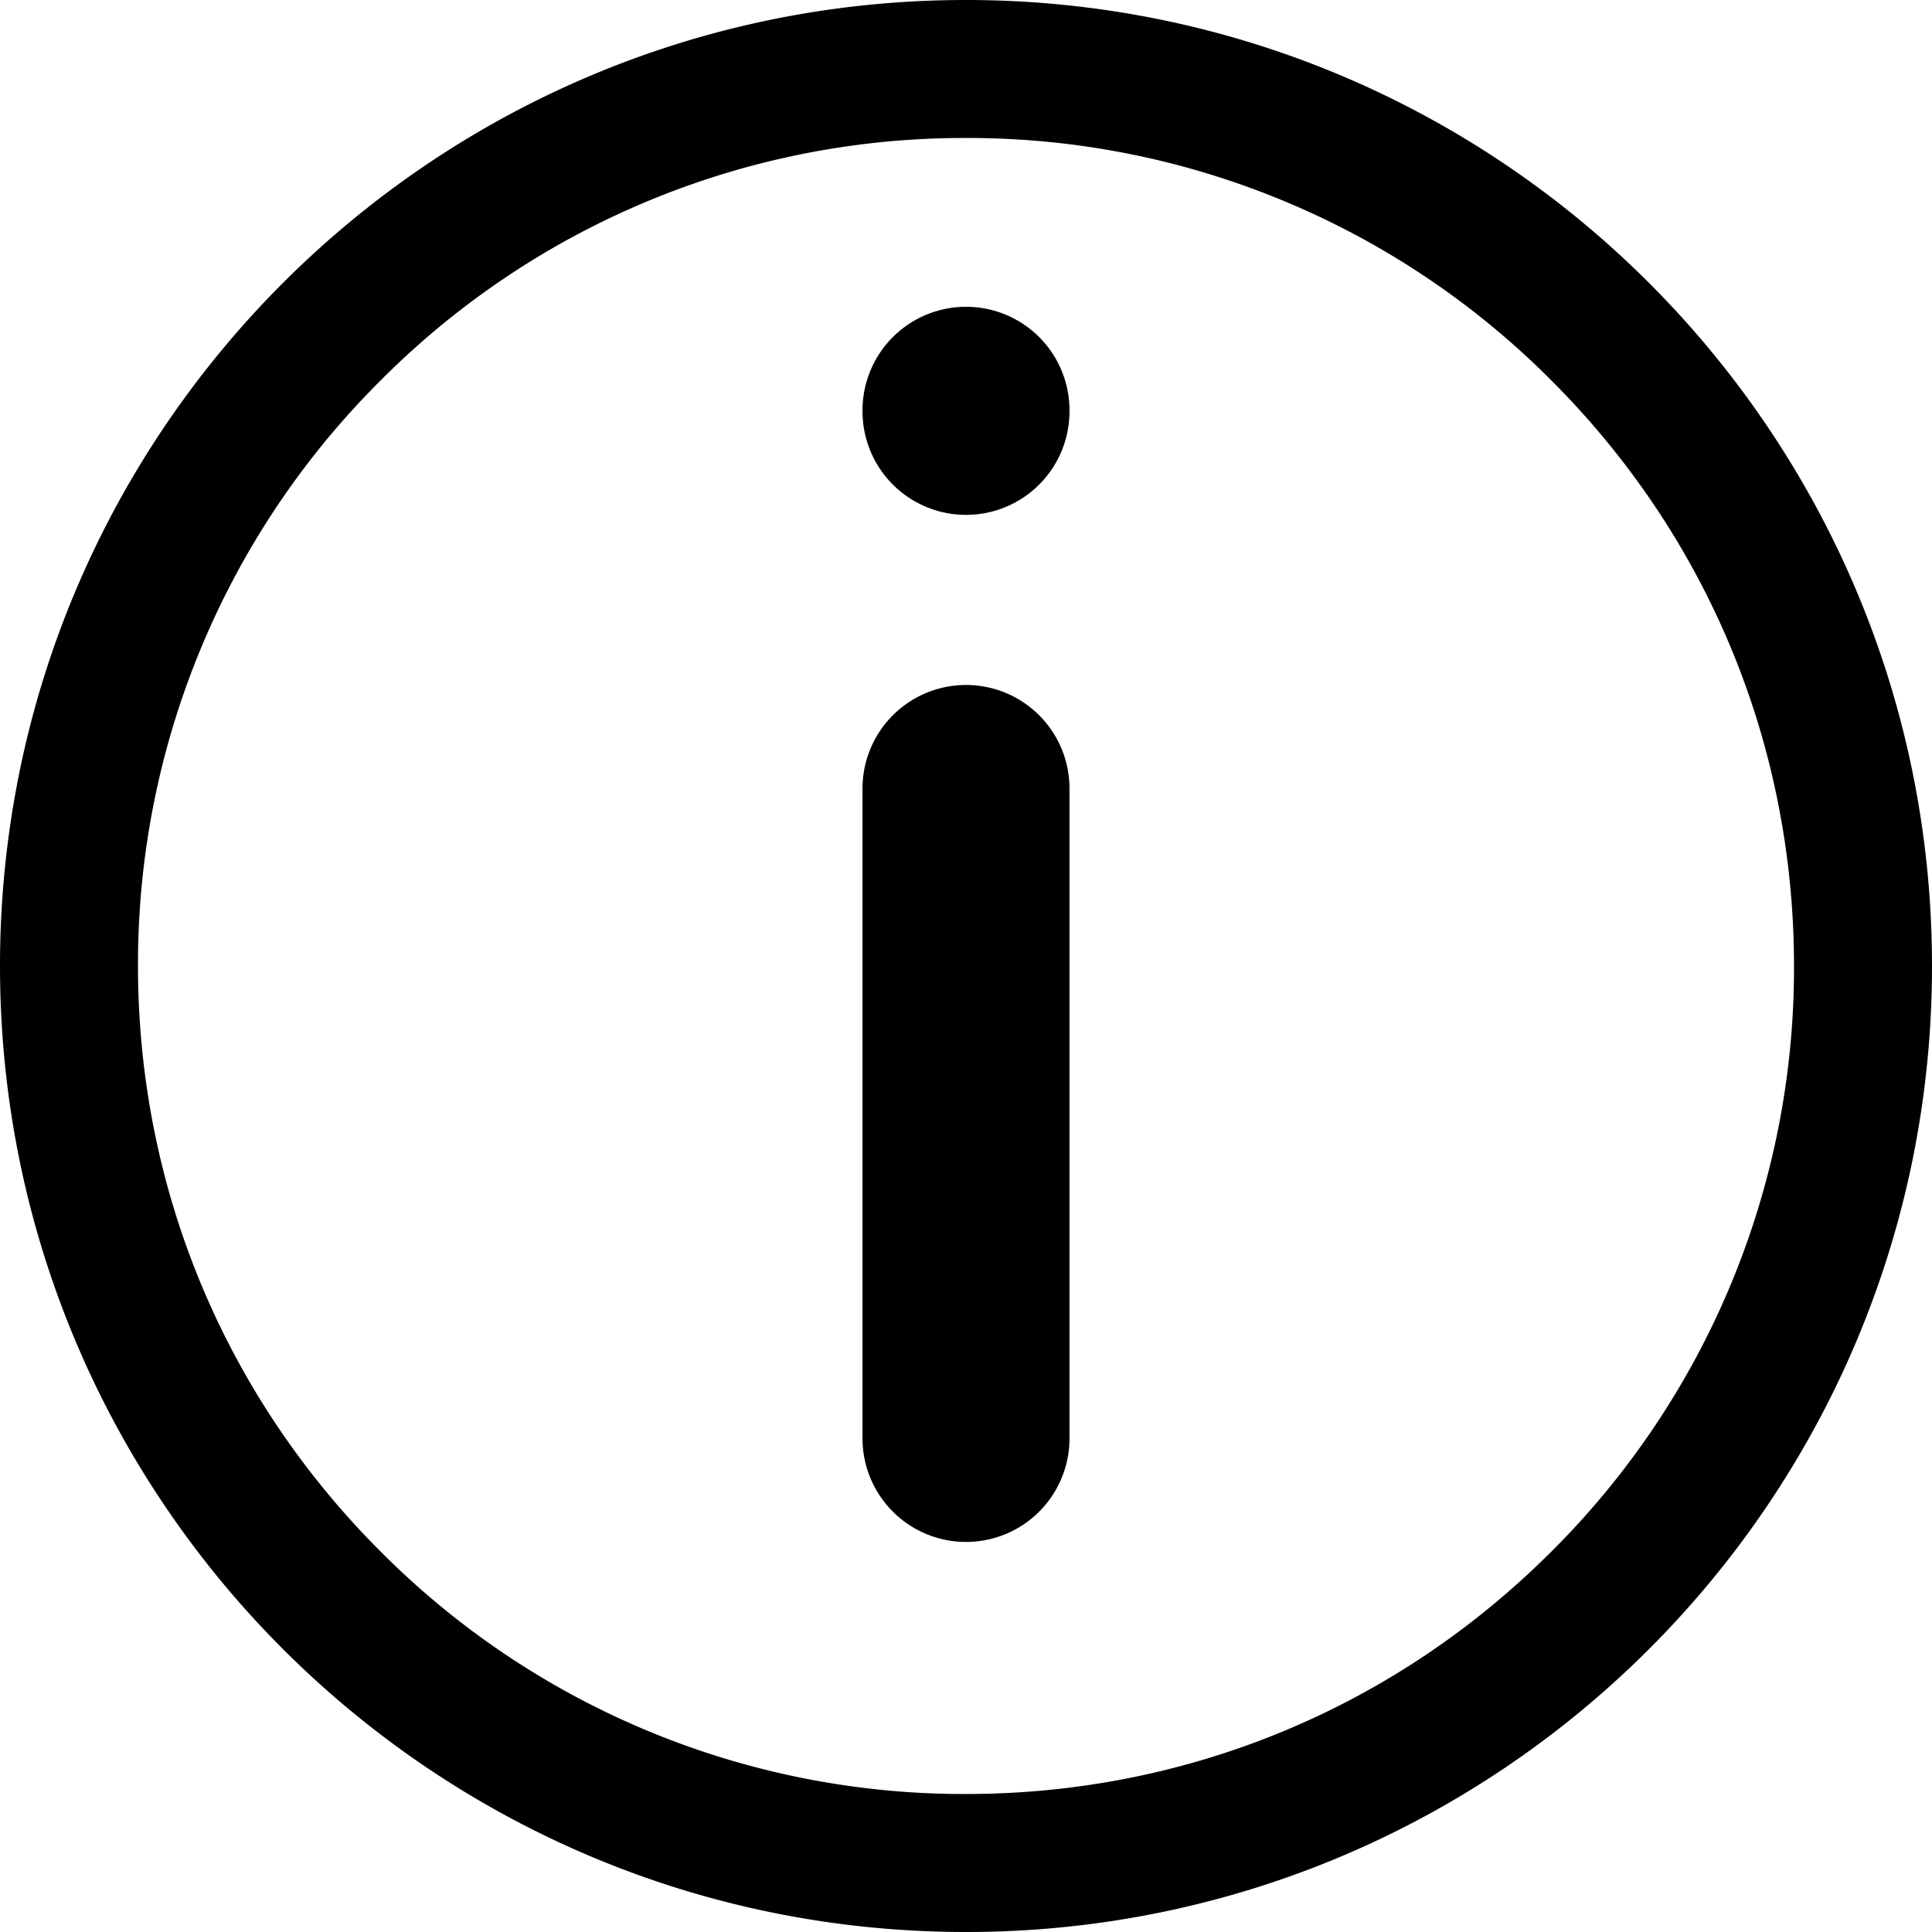 <svg xmlns="http://www.w3.org/2000/svg" viewBox="0 0 28 28" class="icon_block__I3hvh icon_medium__WkZ_2">
    <g data-name="Tracciato 73" fill="none">
        <path d="M14 0A14 14 0 1 1 0 14 14 14 0 0 1 14 0Z"></path>
        <path
            d="M14 2a11.921 11.921 0 0 0-8.485 3.515A11.921 11.921 0 0 0 2 14c0 3.205 1.248 6.219 3.515 8.485A11.921 11.921 0 0 0 14 26c3.205 0 6.219-1.248 8.485-3.515A11.921 11.921 0 0 0 26 14c0-3.205-1.248-6.219-3.515-8.485A11.921 11.921 0 0 0 14 2m0-2c7.732 0 14 6.268 14 14s-6.268 14-14 14S0 21.732 0 14 6.268 0 14 0Z"
            fill="#000"></path>
    </g>
    <g data-name="Raggruppa 5">
        <g data-name="Raggruppa 6" fill="none" stroke="#000" stroke-linecap="round" stroke-width="3">
            <path data-name="Tracciato 76" d="M14 20.847v-9.42"></path>
            <path data-name="Tracciato 77" d="M14 5.962v-.016"></path>
        </g>
    </g>
</svg>